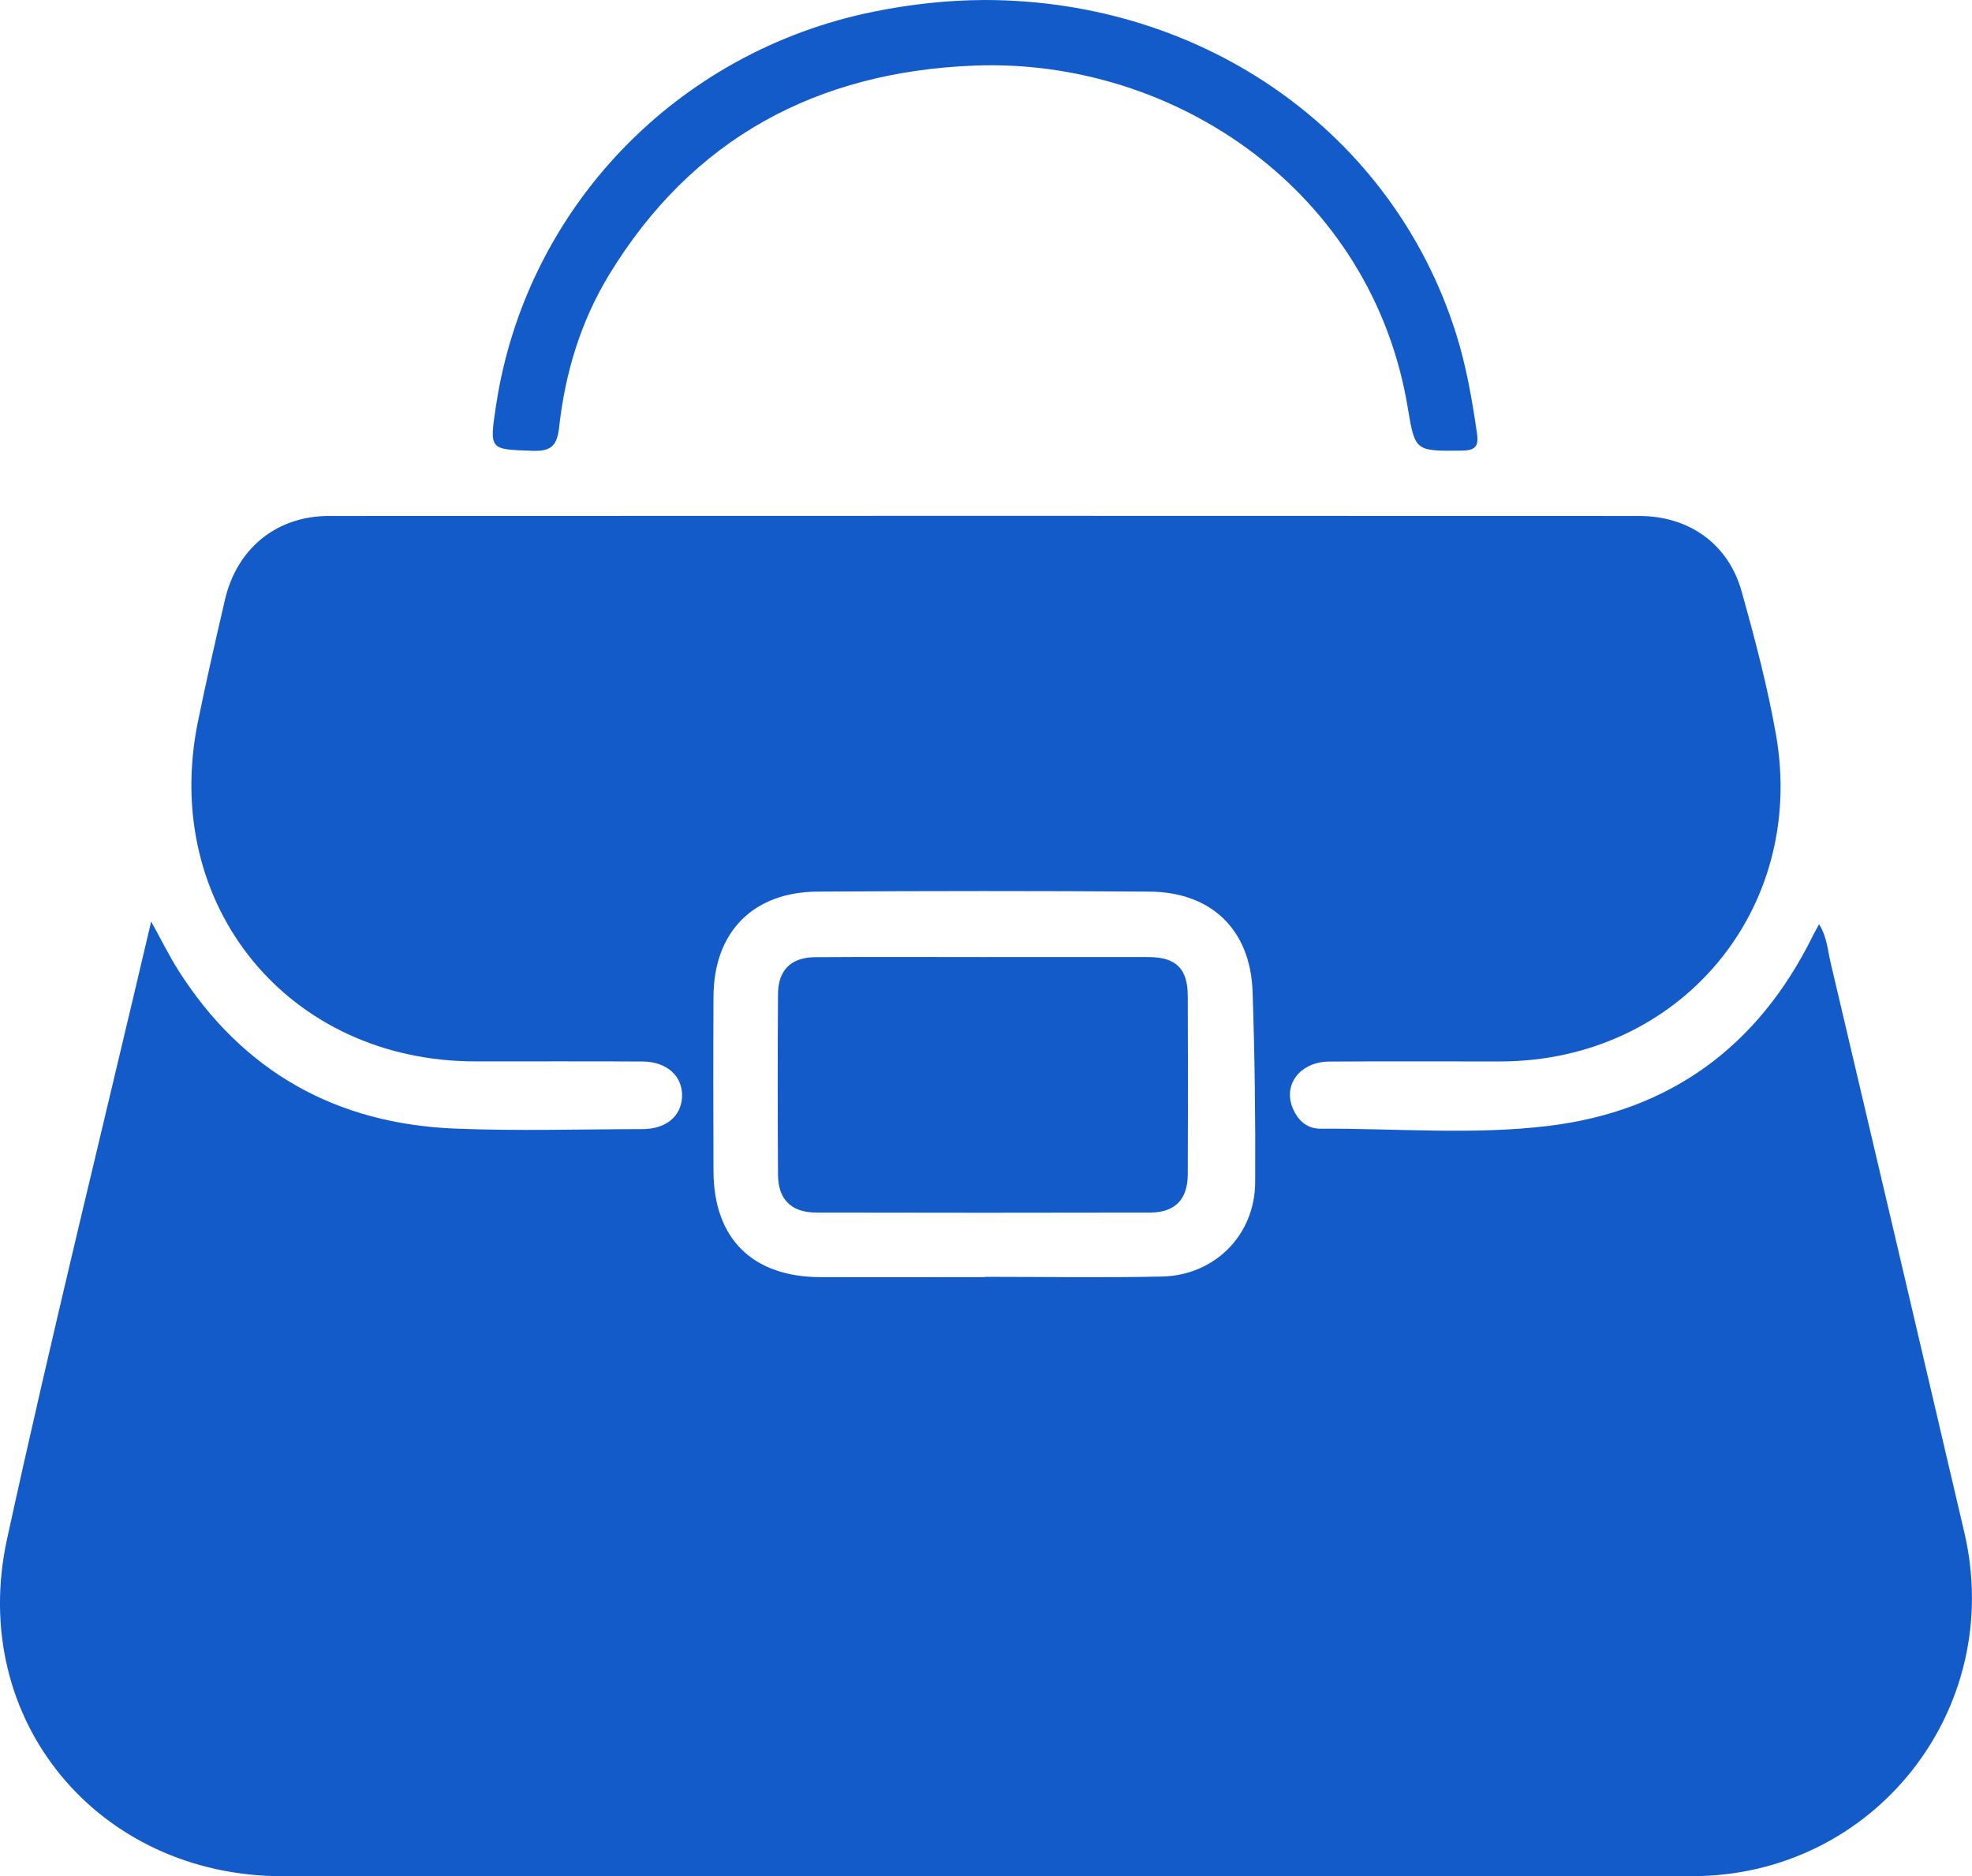 <svg xmlns="http://www.w3.org/2000/svg" id="Camada_2" viewBox="0 0 332.93 316.73"><defs><style>      .cls-1 {        fill: #135bc9;      }    </style></defs><g id="Camada_2-2" data-name="Camada_2"><g><path class="cls-1" d="M25.52,155.56c1.75,3.16,3.02,5.75,4.55,8.18,10.89,17.17,26.7,25.99,46.85,26.78,10.5.42,21.03.1,31.55.08,3.99,0,6.58-2.19,6.68-5.51.11-3.44-2.56-5.88-6.68-5.9-9.4-.05-18.8-.01-28.19-.02-31.61,0-53.18-26.36-46.87-57.32,1.41-6.9,2.98-13.76,4.57-20.61,2.01-8.66,8.71-14.14,17.56-14.14,73.73-.03,147.46-.03,221.2,0,8.42,0,15.05,4.72,17.29,12.72,2.23,7.95,4.35,15.98,5.79,24.1,5.26,29.71-16.35,55.23-46.54,55.26-9.62,0-19.24-.04-28.87.02-4.75.03-7.72,3.68-6.26,7.61.8,2.15,2.4,3.73,4.73,3.72,12.86-.06,25.78,1.08,38.56-.47,20.51-2.49,35.37-13.4,44.55-31.96.29-.59.62-1.15,1.12-2.09,1.34,2.16,1.45,4.37,1.93,6.41,7.57,32.07,15.09,64.16,22.59,96.25,6.99,29.86-15.23,58.02-45.92,58.04-79.33.05-158.65.03-237.98.01-31.19,0-53.2-26.43-46.54-56.93,7.55-34.59,16.06-68.97,24.33-104.22ZM166.3,215.59s0-.03,0-.05c9.96,0,19.92.17,29.87-.05,8.93-.19,15.69-7.02,15.74-15.91.06-10.74-.07-21.48-.44-32.22-.36-10.41-6.95-16.78-17.4-16.85-18.68-.13-37.37-.12-56.05,0-10.9.07-17.51,6.84-17.56,17.69-.05,9.85-.04,19.69,0,29.54.04,11.33,6.56,17.8,17.99,17.85,9.29.04,18.57,0,27.86,0Z"></path><path class="cls-1" d="M166.24,0c37.09.02,68.81,22.4,79.53,56.15,1.77,5.56,2.76,11.27,3.59,17.03.32,2.21-.33,2.87-2.59,2.89-7.71.07-7.88.18-9.07-7.08-5.97-36.57-39.26-59.21-73.12-57.92-26.61,1.01-47.72,12.25-61.77,35.35-4.75,7.82-7.39,16.51-8.4,25.6-.33,2.97-1.14,4.2-4.41,4.08-7.39-.25-7.39-.07-6.26-7.61,5.01-33.29,30.48-59.83,63.86-66.54,6.16-1.24,12.36-1.93,18.64-1.95Z"></path><path class="cls-1" d="M166.13,161.56c9.27,0,18.55-.02,27.82,0,4.57.02,6.55,1.94,6.58,6.5.05,10.06.05,20.11,0,30.17-.02,4.26-2.15,6.45-6.38,6.46-18.77.04-37.55.04-56.32,0-4.23,0-6.46-2.21-6.48-6.4-.06-10.17-.07-20.34,0-30.51.03-4.03,2.21-6.17,6.28-6.2,9.5-.07,19-.02,28.5-.02Z"></path></g></g></svg>